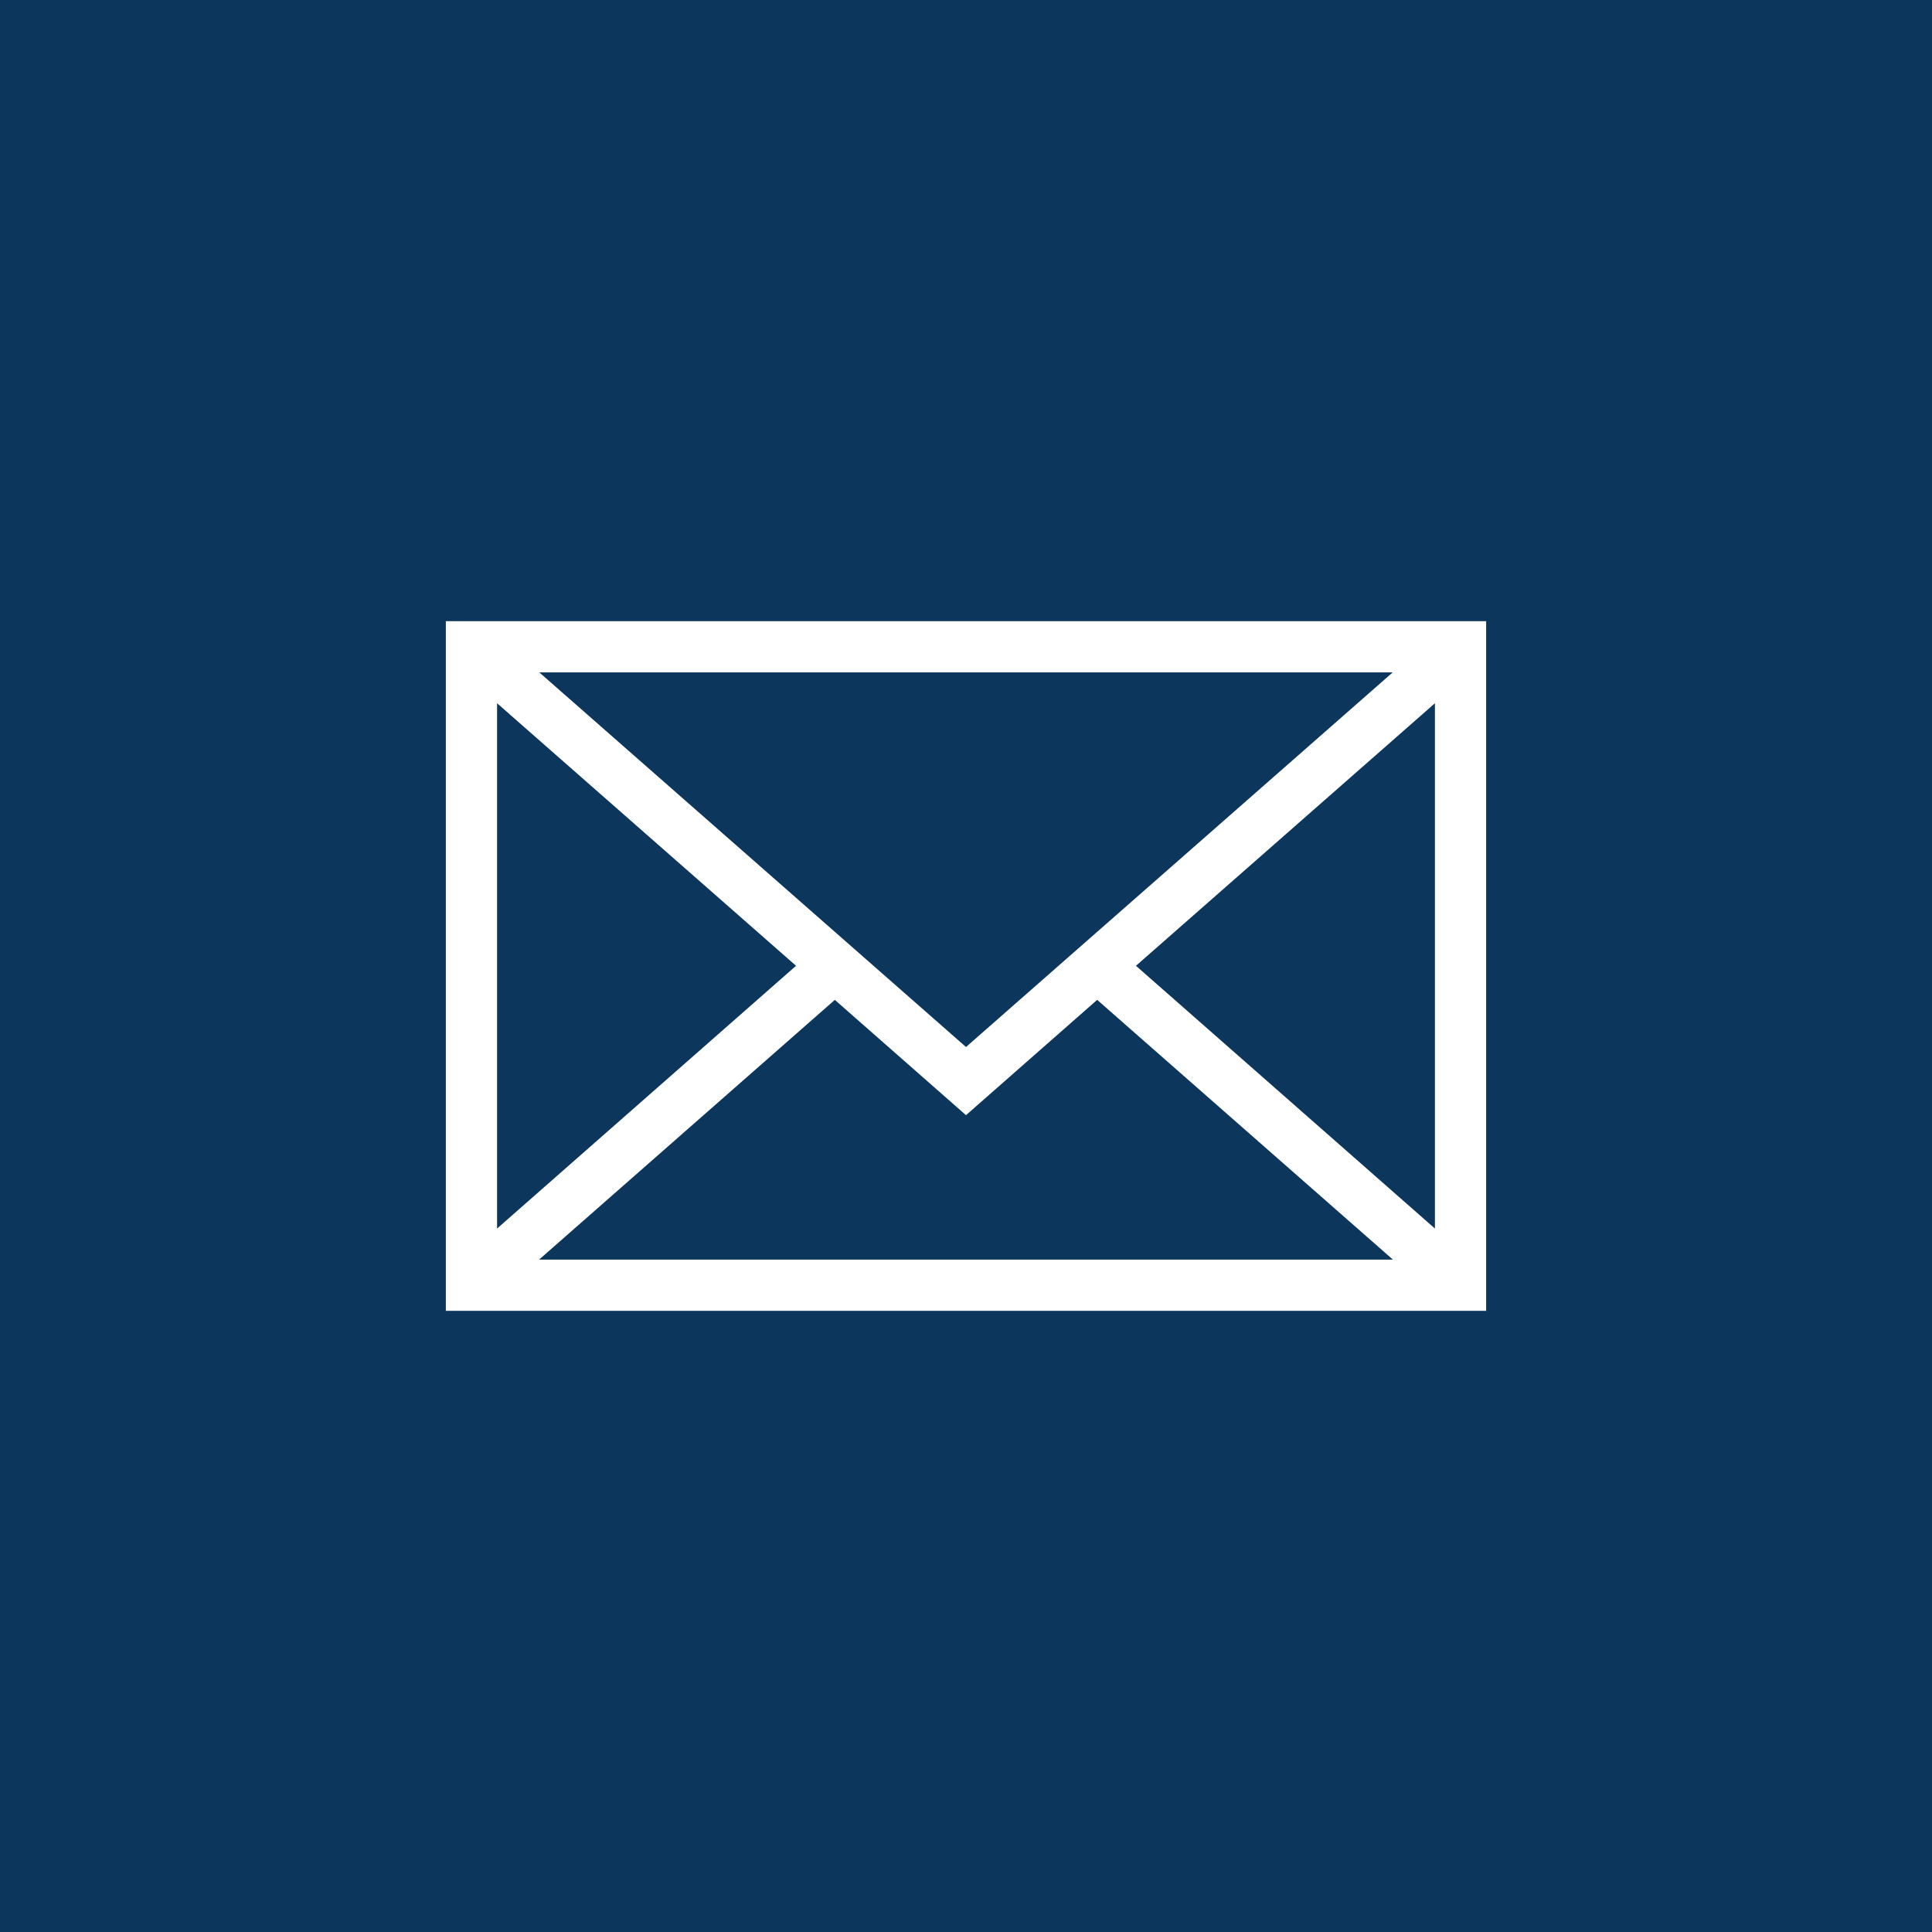 <svg id="Capa_1" data-name="Capa 1" xmlns="http://www.w3.org/2000/svg" viewBox="0 0 130 130" width="130" height="130"><defs><style>.cls-1{fill:#0c365b;}.cls-2{fill:#fff;}</style></defs><rect class="cls-1" width="130" height="130"/><path class="cls-2" d="M30,41.797v46.407h70V41.797ZM65,70.451,36.288,45.243H93.712ZM53.564,64.986l-20.117,17.68V47.32Zm2.61,2.293L65,75.037l8.826-7.759L93.727,84.757H36.273Zm20.262-2.293L96.553,47.32V82.666Z"/></svg>